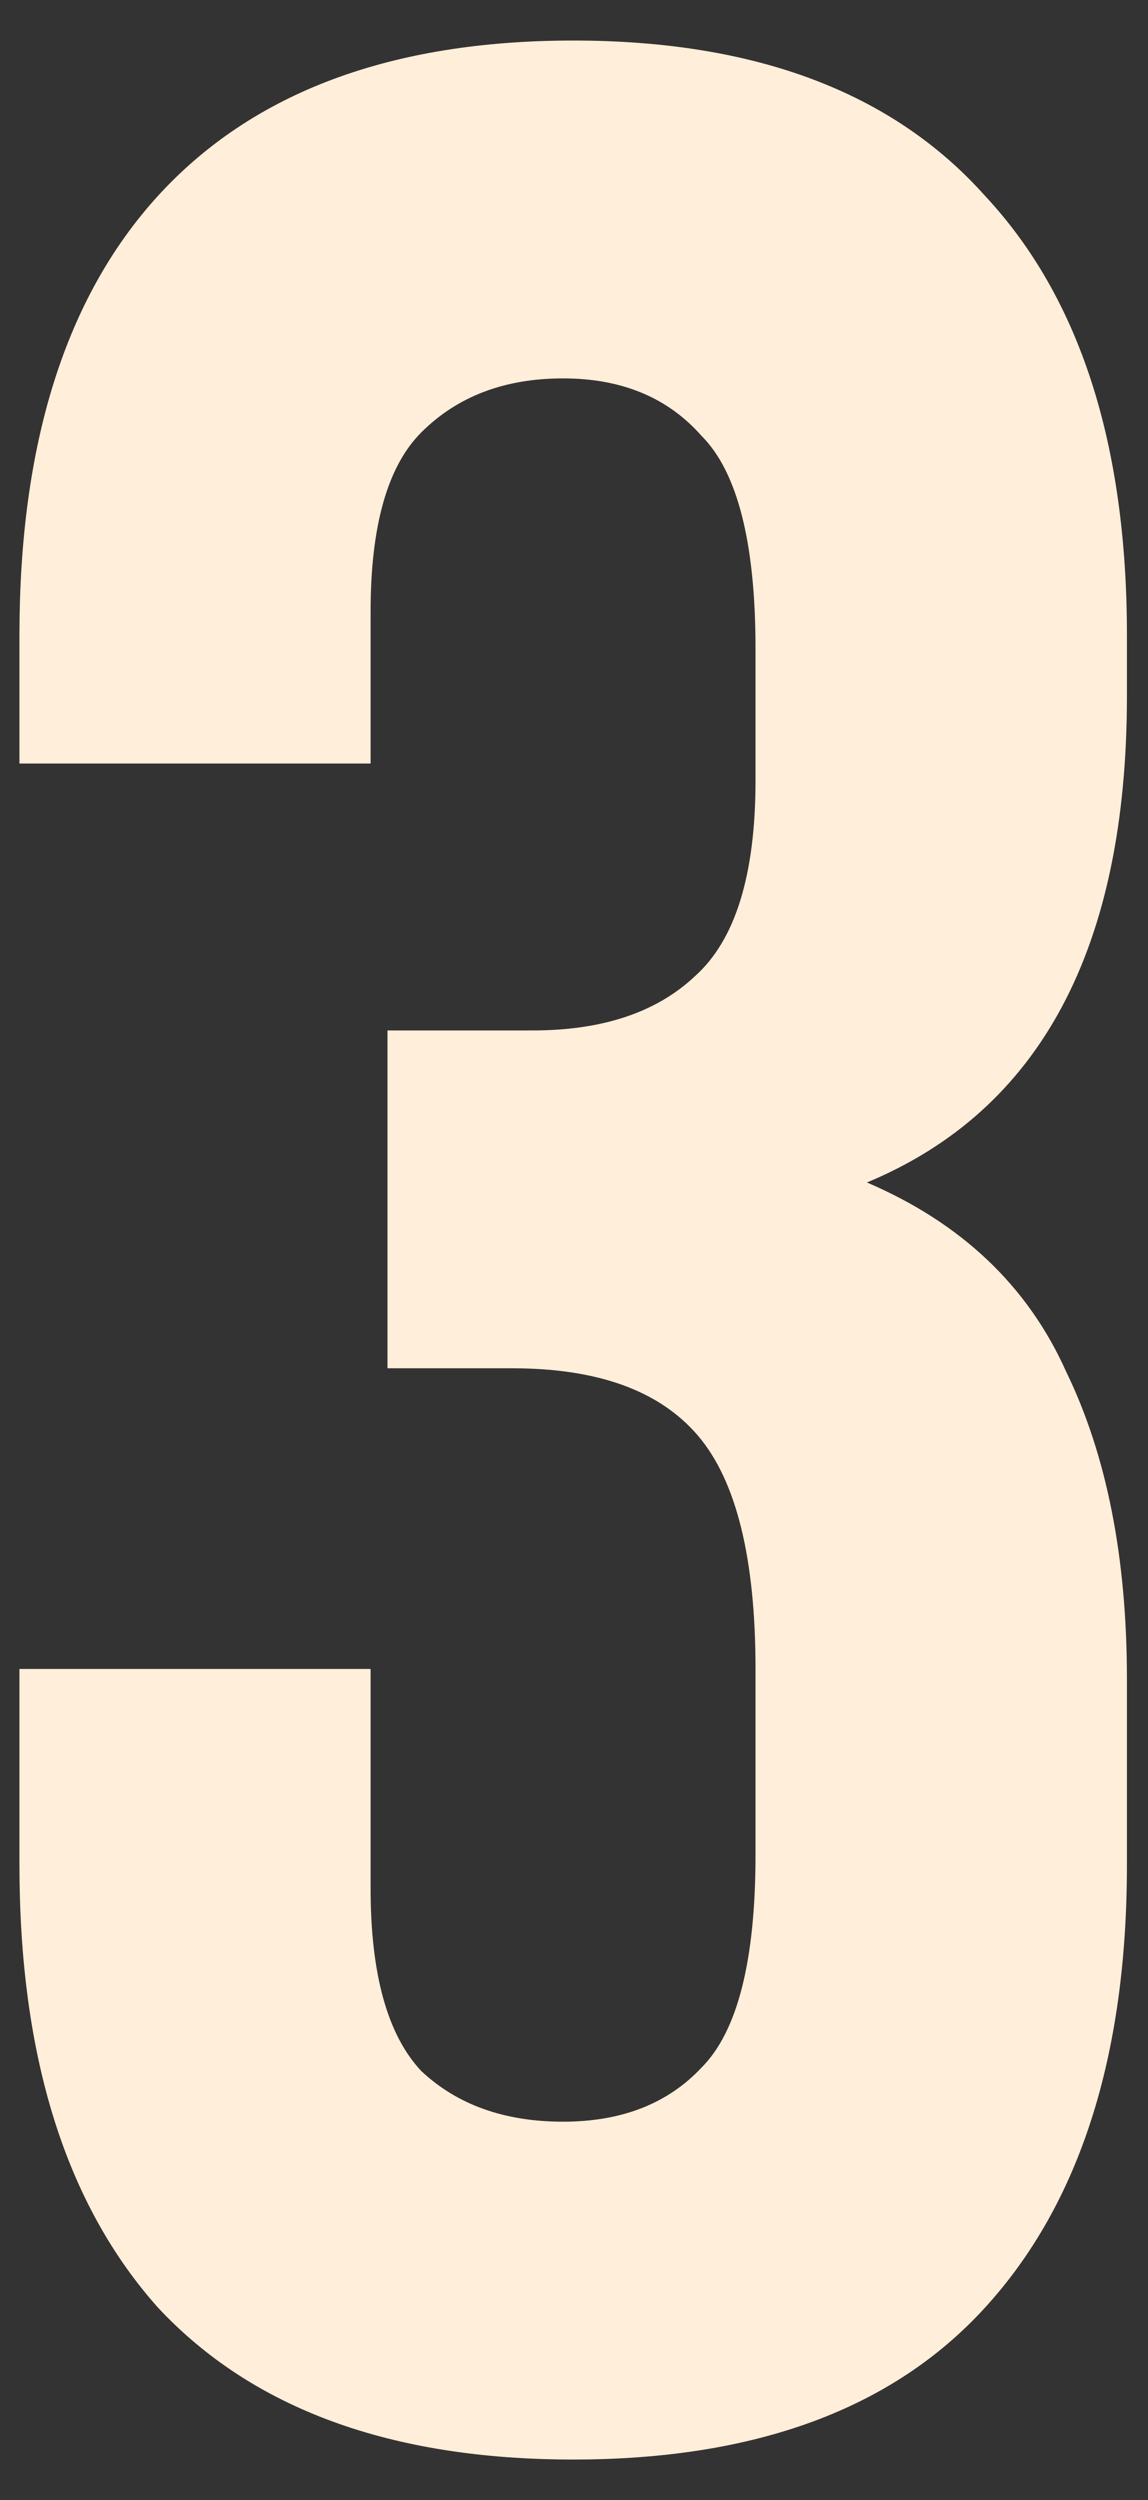 <?xml version="1.0" encoding="UTF-8"?> <svg xmlns="http://www.w3.org/2000/svg" width="17" height="37" viewBox="0 0 17 37" fill="none"><rect x="0" y="0" width="17" height="37" fill="#333333" stroke="none"/><path d="M11.188 9.6C11.188 8.033 10.921 6.983 10.388 6.45C9.888 5.883 9.205 5.6 8.338 5.6C7.471 5.6 6.771 5.867 6.238 6.4C5.738 6.9 5.488 7.783 5.488 9.05V11.3H0.288V9.4C0.288 6.567 0.971 4.4 2.338 2.9C3.738 1.367 5.788 0.6 8.488 0.6C11.188 0.6 13.221 1.367 14.588 2.9C15.988 4.4 16.688 6.567 16.688 9.4V10.3C16.688 14.033 15.405 16.433 12.838 17.5C14.238 18.1 15.221 19.033 15.788 20.3C16.388 21.533 16.688 23.05 16.688 24.85V27.6C16.688 30.433 15.988 32.617 14.588 34.15C13.221 35.65 11.188 36.4 8.488 36.4C5.788 36.4 3.738 35.65 2.338 34.15C0.971 32.617 0.288 30.433 0.288 27.6V24.7H5.488V27.95C5.488 29.217 5.738 30.117 6.238 30.65C6.771 31.15 7.471 31.4 8.338 31.4C9.205 31.4 9.888 31.133 10.388 30.6C10.921 30.067 11.188 29.017 11.188 27.45V24.7C11.188 23.067 10.905 21.917 10.338 21.25C9.771 20.583 8.855 20.25 7.588 20.25H5.738V15.25H7.888C8.921 15.25 9.721 14.983 10.288 14.45C10.888 13.917 11.188 12.95 11.188 11.55V9.6Z" fill="#FFEED9"></path></svg> 